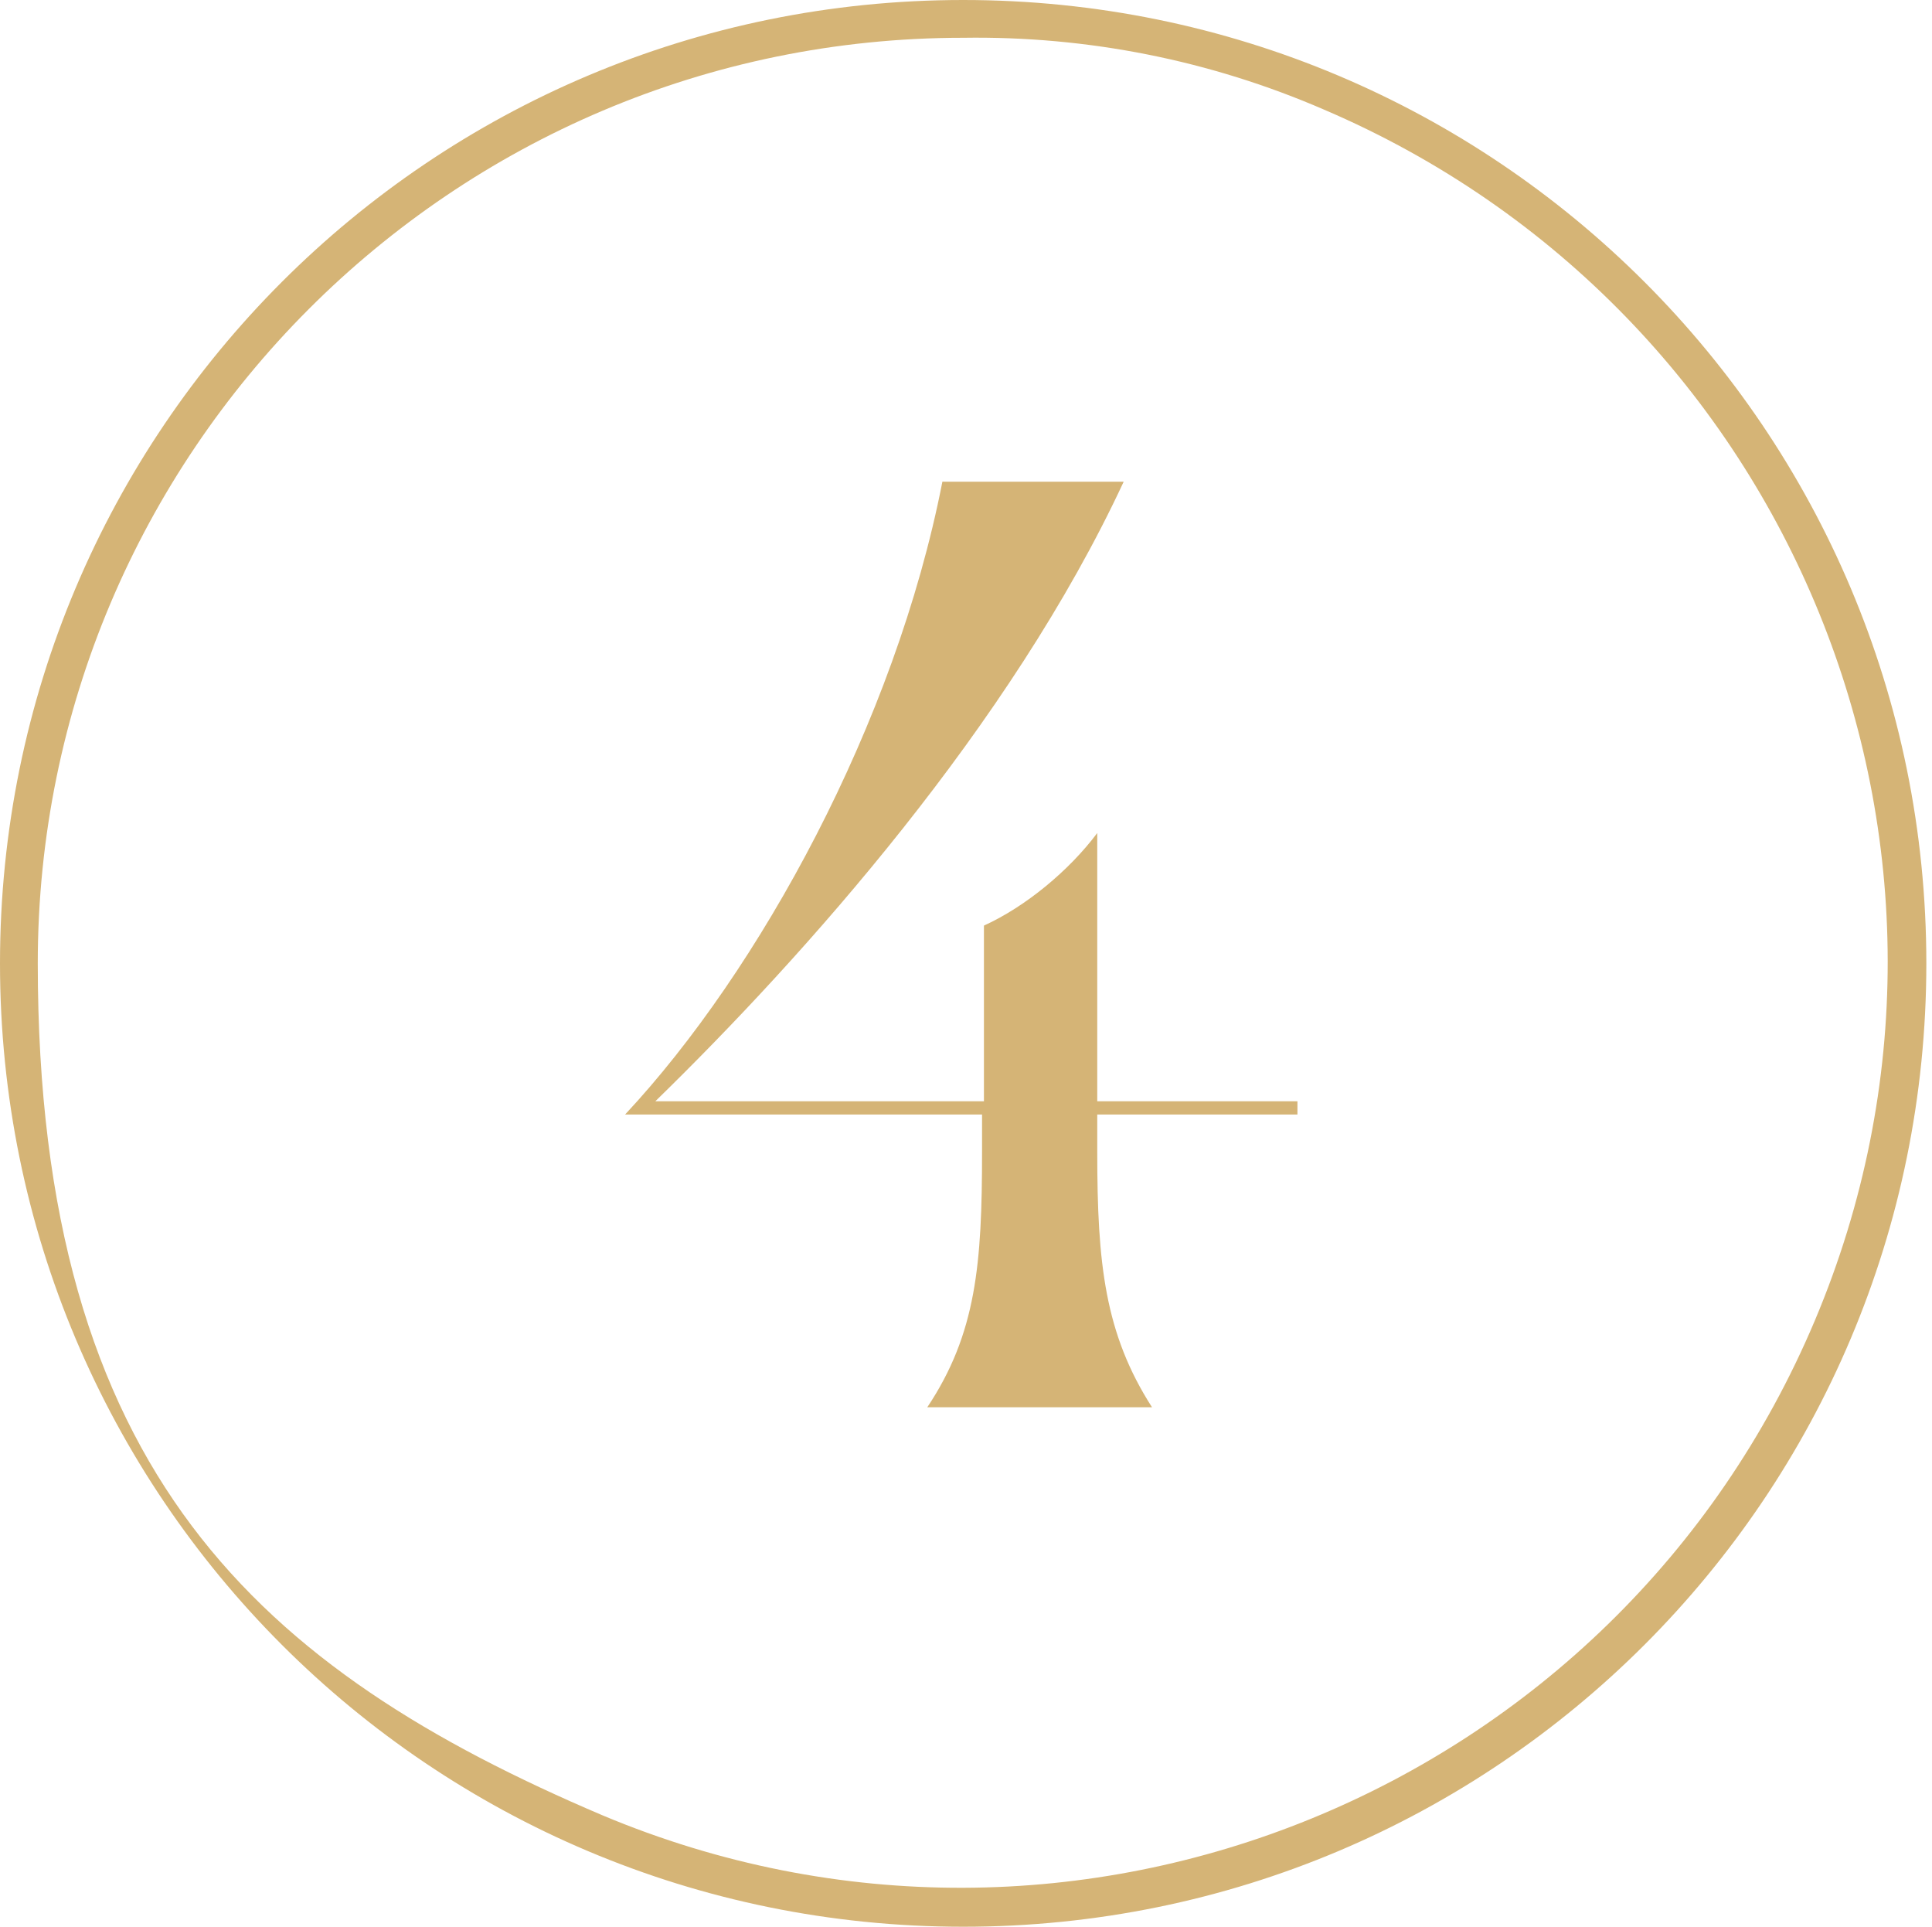 <svg xmlns="http://www.w3.org/2000/svg" id="Capa_1" viewBox="0 0 102.3 102"><defs><style>      .st0 {        isolation: isolate;      }      .st1 {        fill: #d5b476;      }    </style></defs><path id="Elipse_124" class="st1" d="M51,2C23.9,2,2,24,2,51s11.8,37.4,29.9,45.1c25,10.5,53.7-1.3,64.2-26.2s-1.2-53.5-26-64.1c-6-2.6-12.5-3.9-19.1-3.8M51,0c28.2,0,51,22.8,51,51s-22.8,51-51,51S0,79.2,0,51,22.8,0,51,0Z"></path><g id="_4" class="st0"><g class="st0"><path class="st1" d="M50,25.5h9.5c-6,12.9-16.9,25.1-24.8,32.8h17.4v-9.3c2.2-1,4.5-2.9,6-4.9v14.2h10.6v.7h-10.6v2c0,5.9.4,9.6,2.9,13.5h-11.9c2.6-3.9,2.9-7.6,2.9-13.5v-2h-18.9c7.1-7.6,14.3-20.7,16.8-33.5h.1Z"></path></g></g></svg>